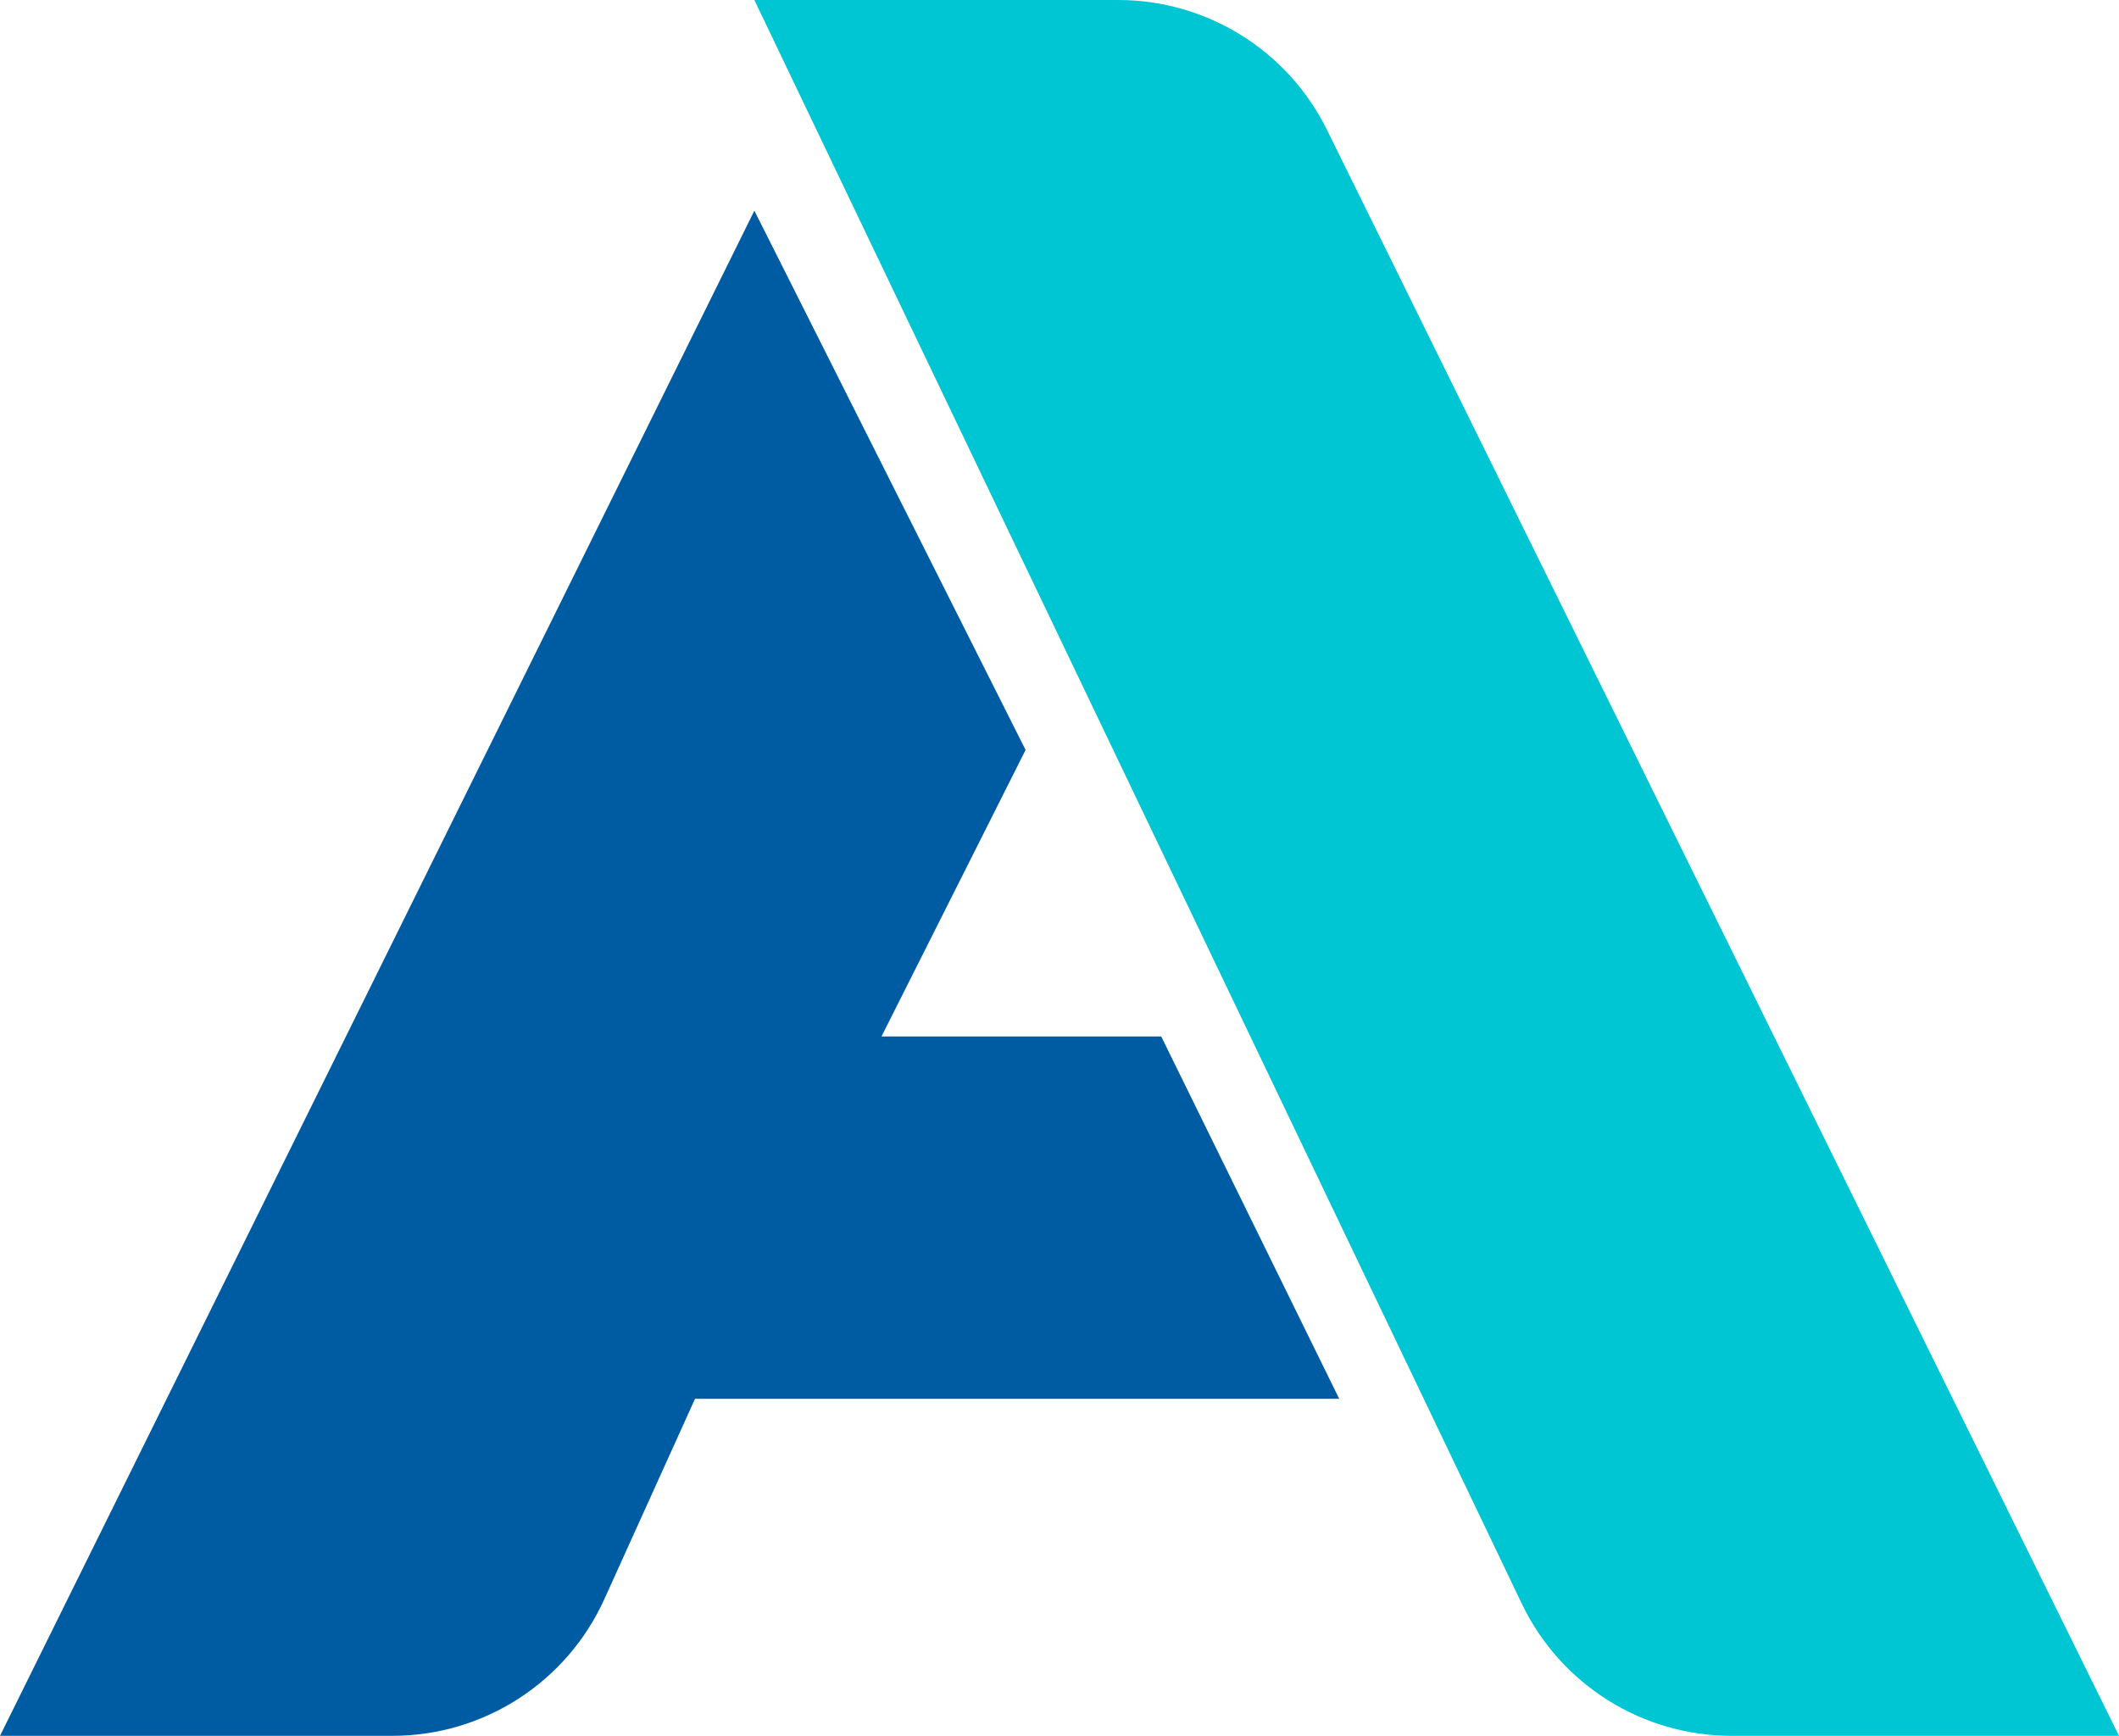 <svg width="1548" height="1268" viewBox="0 0 1548 1268" fill="none" xmlns="http://www.w3.org/2000/svg">
<path d="M0 1268L551.088 153.883L749.232 547.825L643.968 757.107H848.304L978.336 1021.79H507.744L441.508 1168.11C413.976 1228.93 353.396 1268 286.637 1268H0Z" fill="#005CA2"/>
<path d="M551.088 0L1111.67 1171.38C1139.92 1230.42 1199.56 1268 1265.01 1268H1548L969.366 94.803C940.736 36.754 881.626 0 816.901 0H551.088Z" fill="#00C6D3"/>
</svg>
